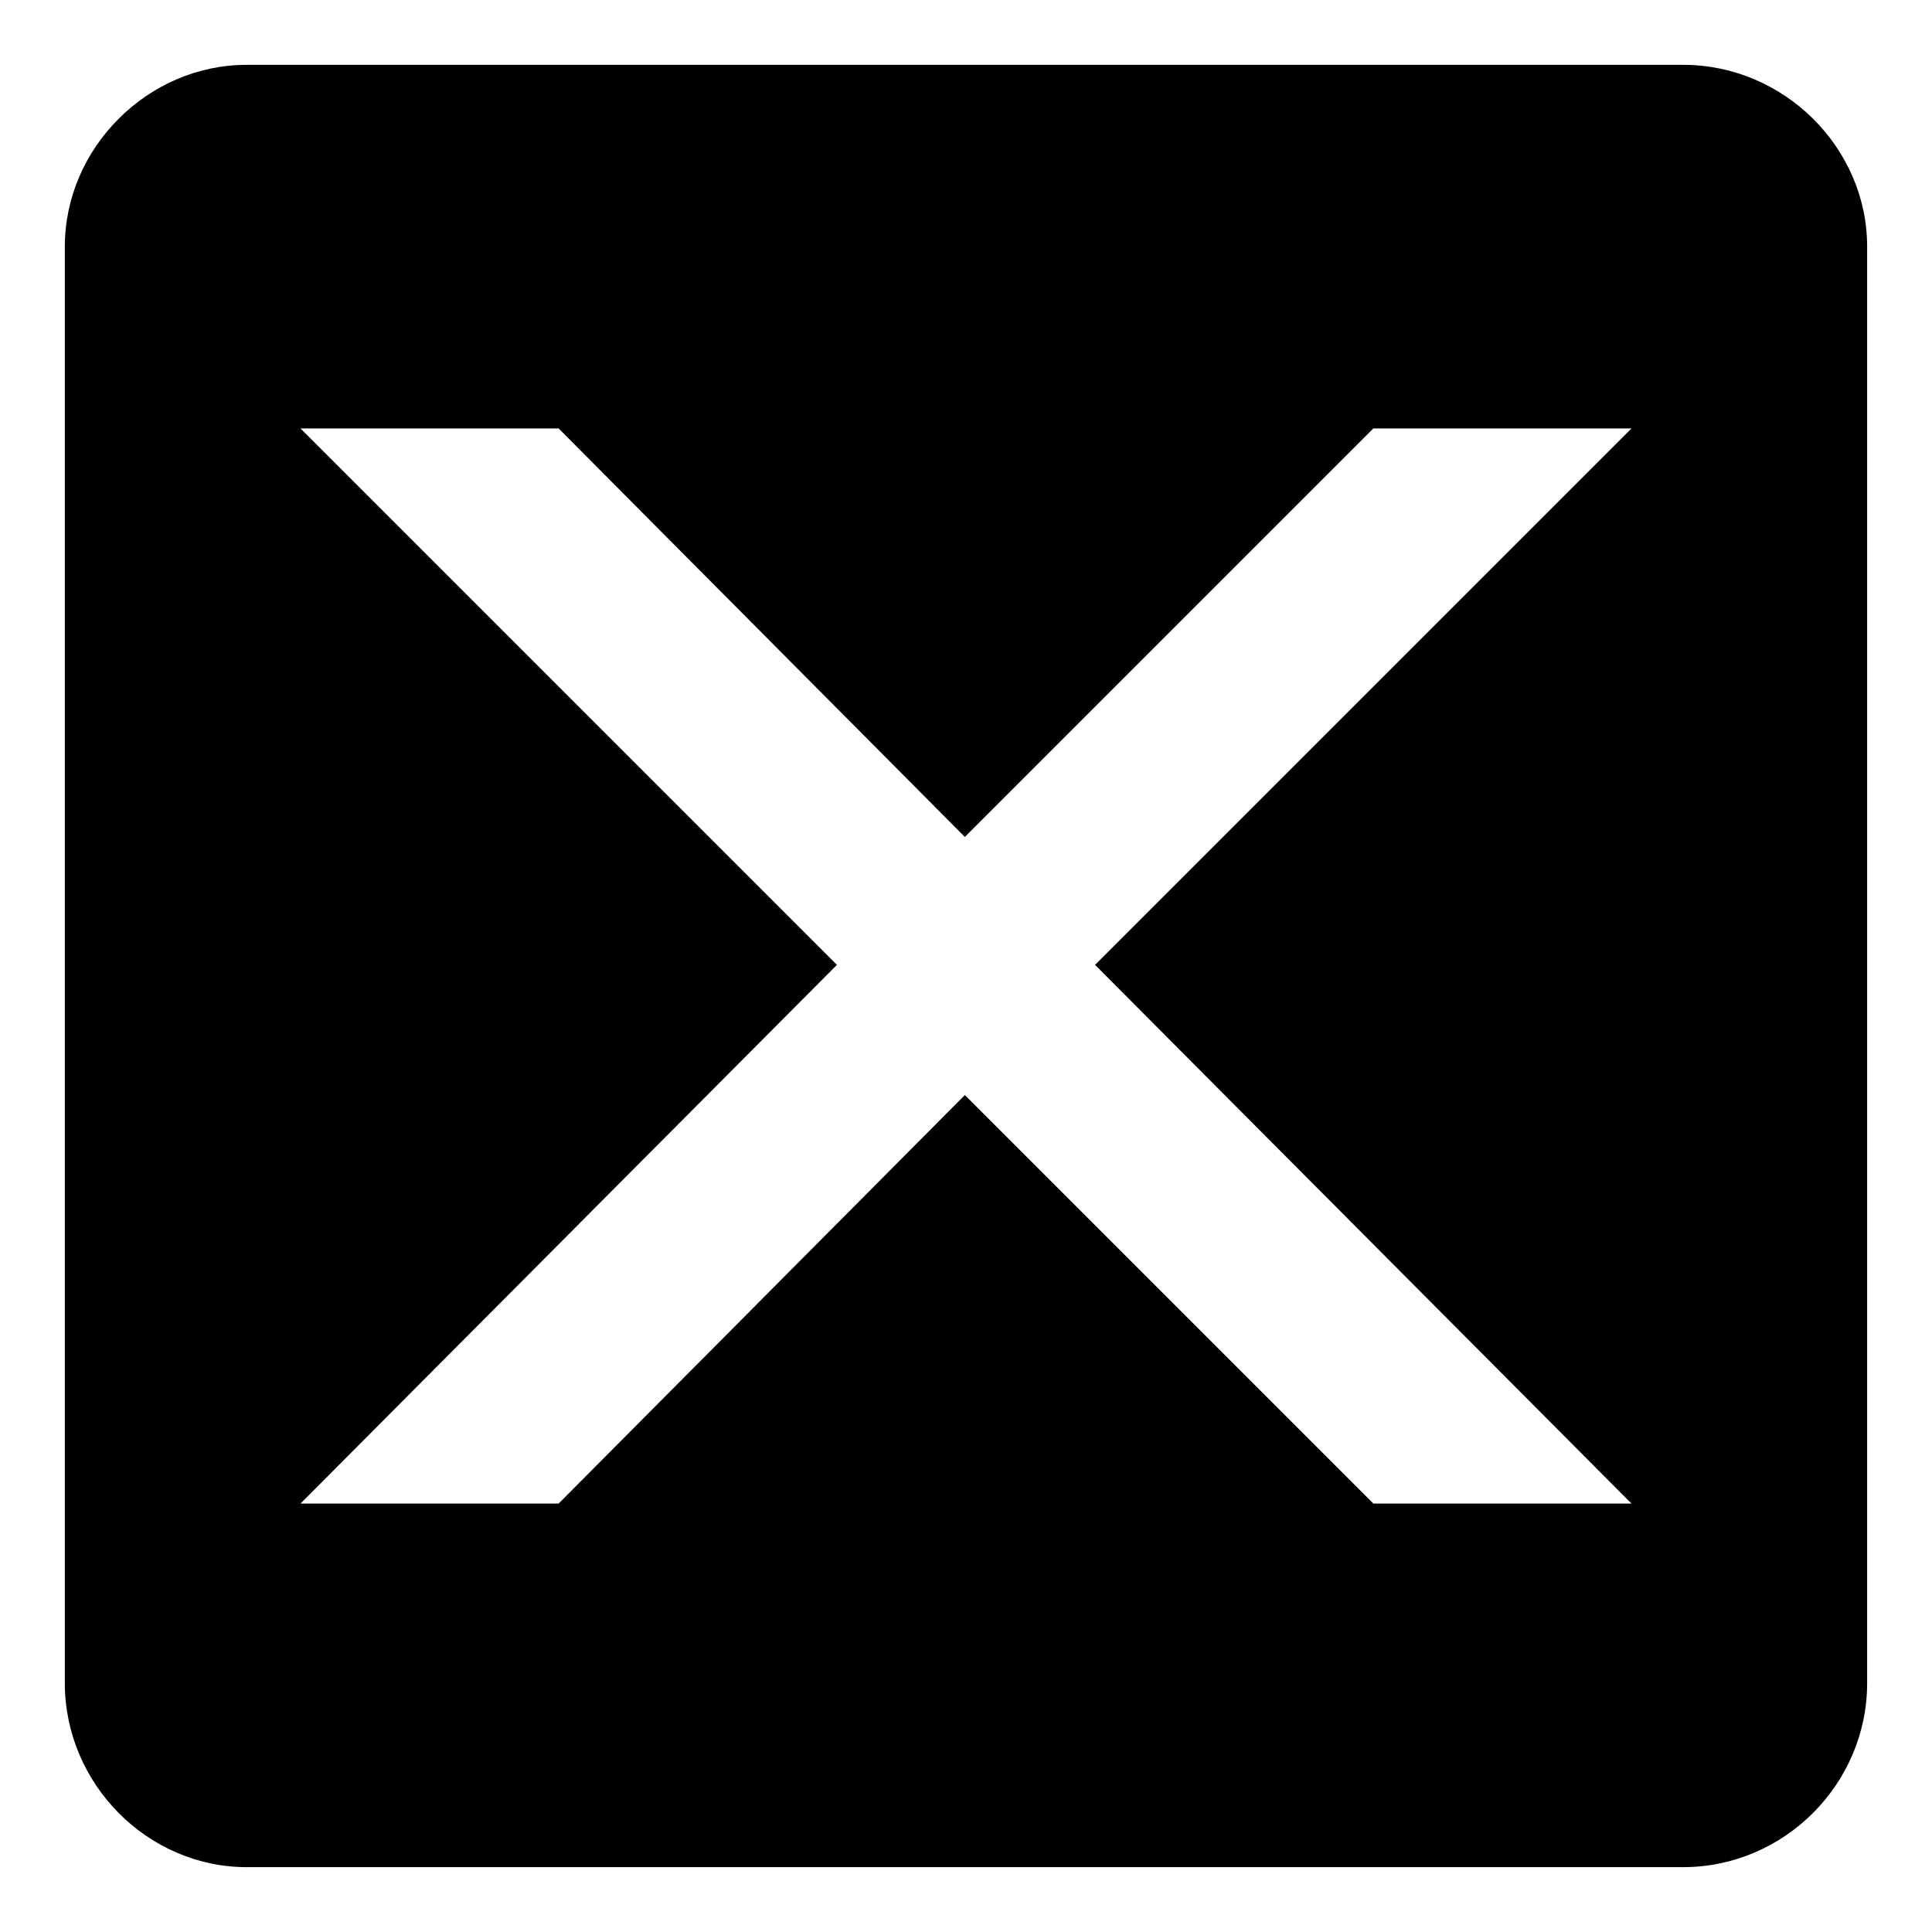 <?xml version="1.0" encoding="UTF-8"?>
<!-- Uploaded to: SVG Repo, www.svgrepo.com, Generator: SVG Repo Mixer Tools -->
<svg fill="#000000" width="800px" height="800px" version="1.1" viewBox="144 144 512 512" xmlns="http://www.w3.org/2000/svg">
 <path d="m209.36 161.18h380.68c26.766 0 48.773 22.008 48.773 48.18v380.68c0 26.766-22.008 48.773-48.773 48.773h-380.68c-26.172 0-48.18-22.008-48.18-48.773v-380.68c0-26.172 22.008-48.18 48.18-48.18zm224.84 238.52 142.16 142.76h-68.402l-108.26-108.26-107.66 108.26h-68.402l142.16-142.76-142.16-142.16h68.402l107.66 108.26 108.26-108.26h68.402z" fill-rule="evenodd"/>
</svg>